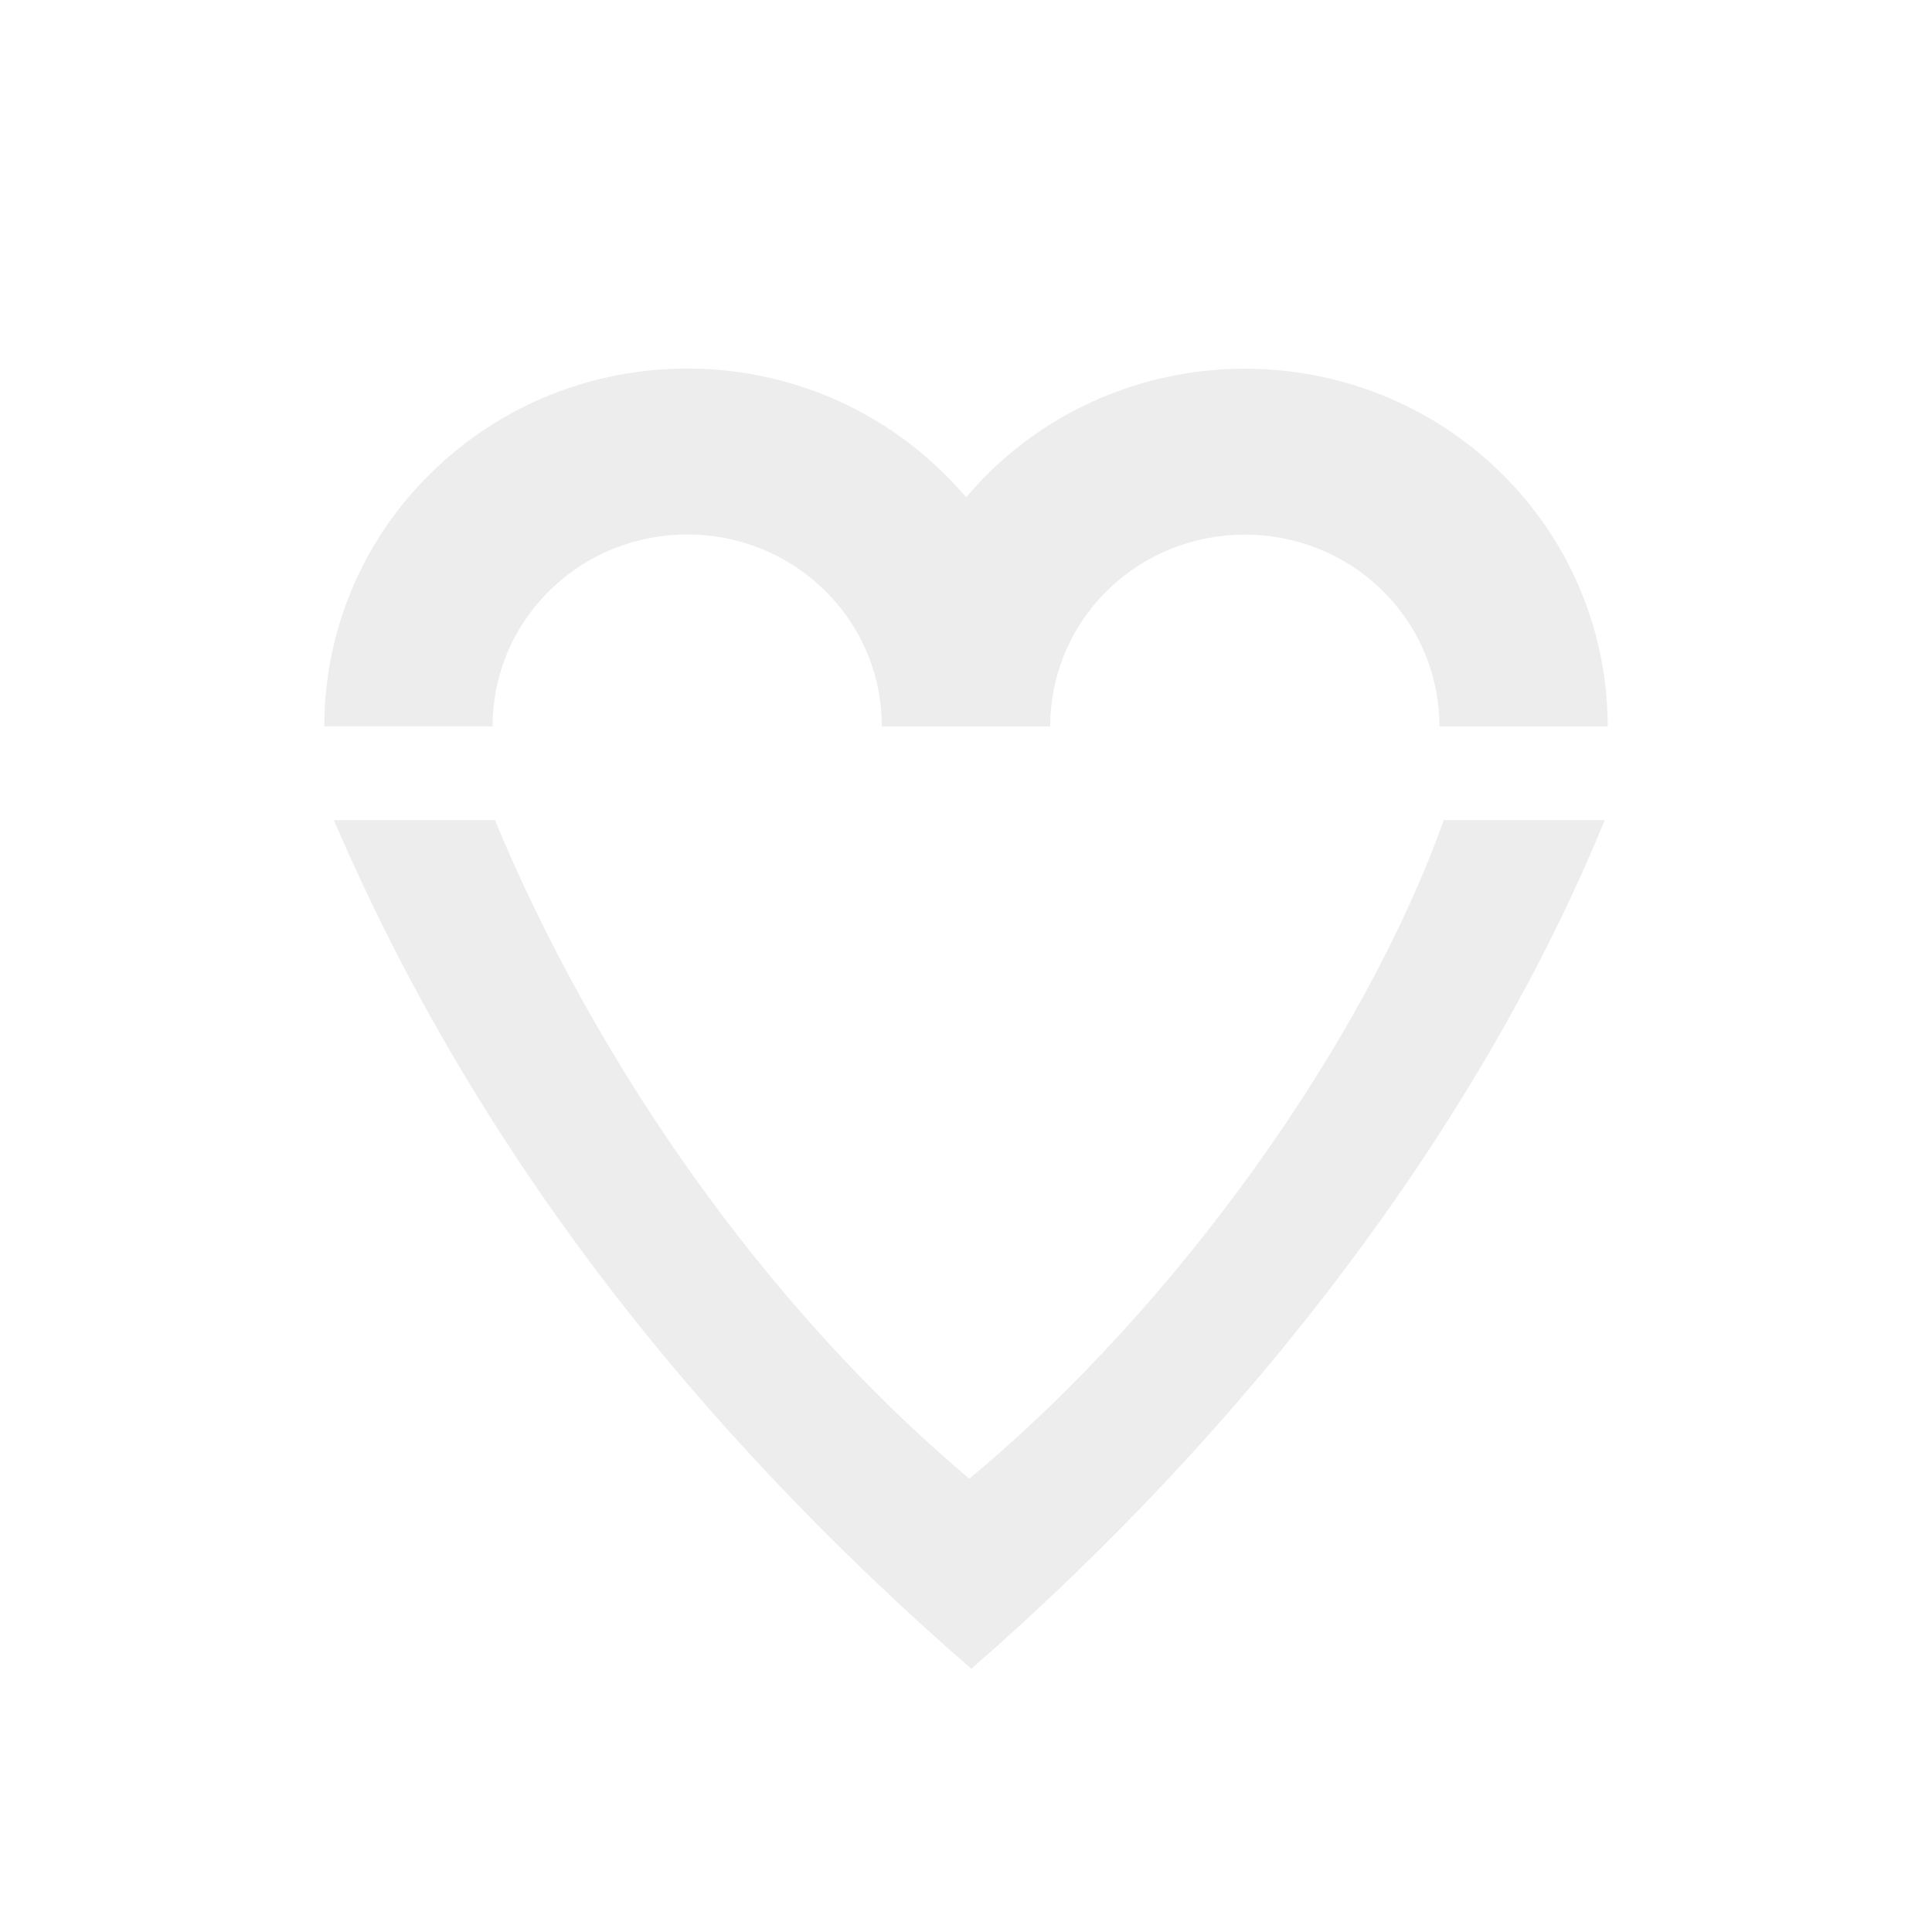 <?xml version="1.0" standalone="no"?>
<!DOCTYPE svg PUBLIC "-//W3C//DTD SVG 1.1//EN" "http://www.w3.org/Graphics/SVG/1.1/DTD/svg11.dtd">
<!--Generator: Xara Designer (www.xara.com), SVG filter version: 6.0.0.4-->
<svg stroke-width="0.501" stroke-linejoin="bevel" fill-rule="evenodd" xmlns:xlink="http://www.w3.org/1999/xlink" xmlns="http://www.w3.org/2000/svg" version="1.1" overflow="visible" width="48.75pt" height="48.75pt" viewBox="0 0 48.75 48.75">
 <defs>
	</defs>
 <g id="Document" fill="none" stroke="black" font-family="Times New Roman" font-size="16" transform="scale(1 -1)">
  <g id="Spread" transform="translate(0 -48.75)">
   <g id="Layer 1">
    <path d="M 22.254,30.419 L 22.254,30.422 L 22.251,30.422 C 22.254,31.661 21.773,32.903 20.815,33.847 C 18.899,35.737 15.784,35.737 13.868,33.847 C 12.906,32.903 12.429,31.661 12.429,30.422 L 8.183,30.422 C 8.183,32.731 9.076,35.046 10.866,36.806 C 14.44,40.332 20.243,40.332 23.815,36.806 C 24.013,36.612 24.202,36.409 24.377,36.202 C 24.553,36.407 24.737,36.607 24.936,36.805 C 28.511,40.327 34.314,40.327 37.887,36.805 C 39.674,35.041 40.567,32.731 40.567,30.419 L 36.322,30.419 C 36.322,31.66 35.841,32.901 34.885,33.845 C 32.97,35.732 29.853,35.732 27.935,33.845 C 26.979,32.901 26.499,31.66 26.499,30.419 L 22.254,30.419 Z" stroke-opacity="0.698" stroke-linejoin="miter" stroke-linecap="round" stroke="none" stroke-width="0.755" fill="#e5e5e5" marker-start="none" marker-end="none" stroke-miterlimit="79.84" fill-opacity="0.698"/>
    <path d="M 8.425,28.056 L 12.488,28.056 C 15.036,21.918 19.315,15.769 24.458,11.438 C 29.677,15.77 34.422,22.424 36.43,28.056 L 40.493,28.056 C 37.321,20.32 31.536,12.762 24.508,6.641 C 17.542,12.708 11.995,19.723 8.425,28.056 Z" stroke-opacity="0.698" stroke-linejoin="miter" stroke-linecap="round" stroke="none" stroke-width="0.755" fill="#e5e5e5" marker-start="none" marker-end="none" stroke-miterlimit="79.84" fill-opacity="0.698"/>
   </g>
  </g>
 </g>
</svg>
